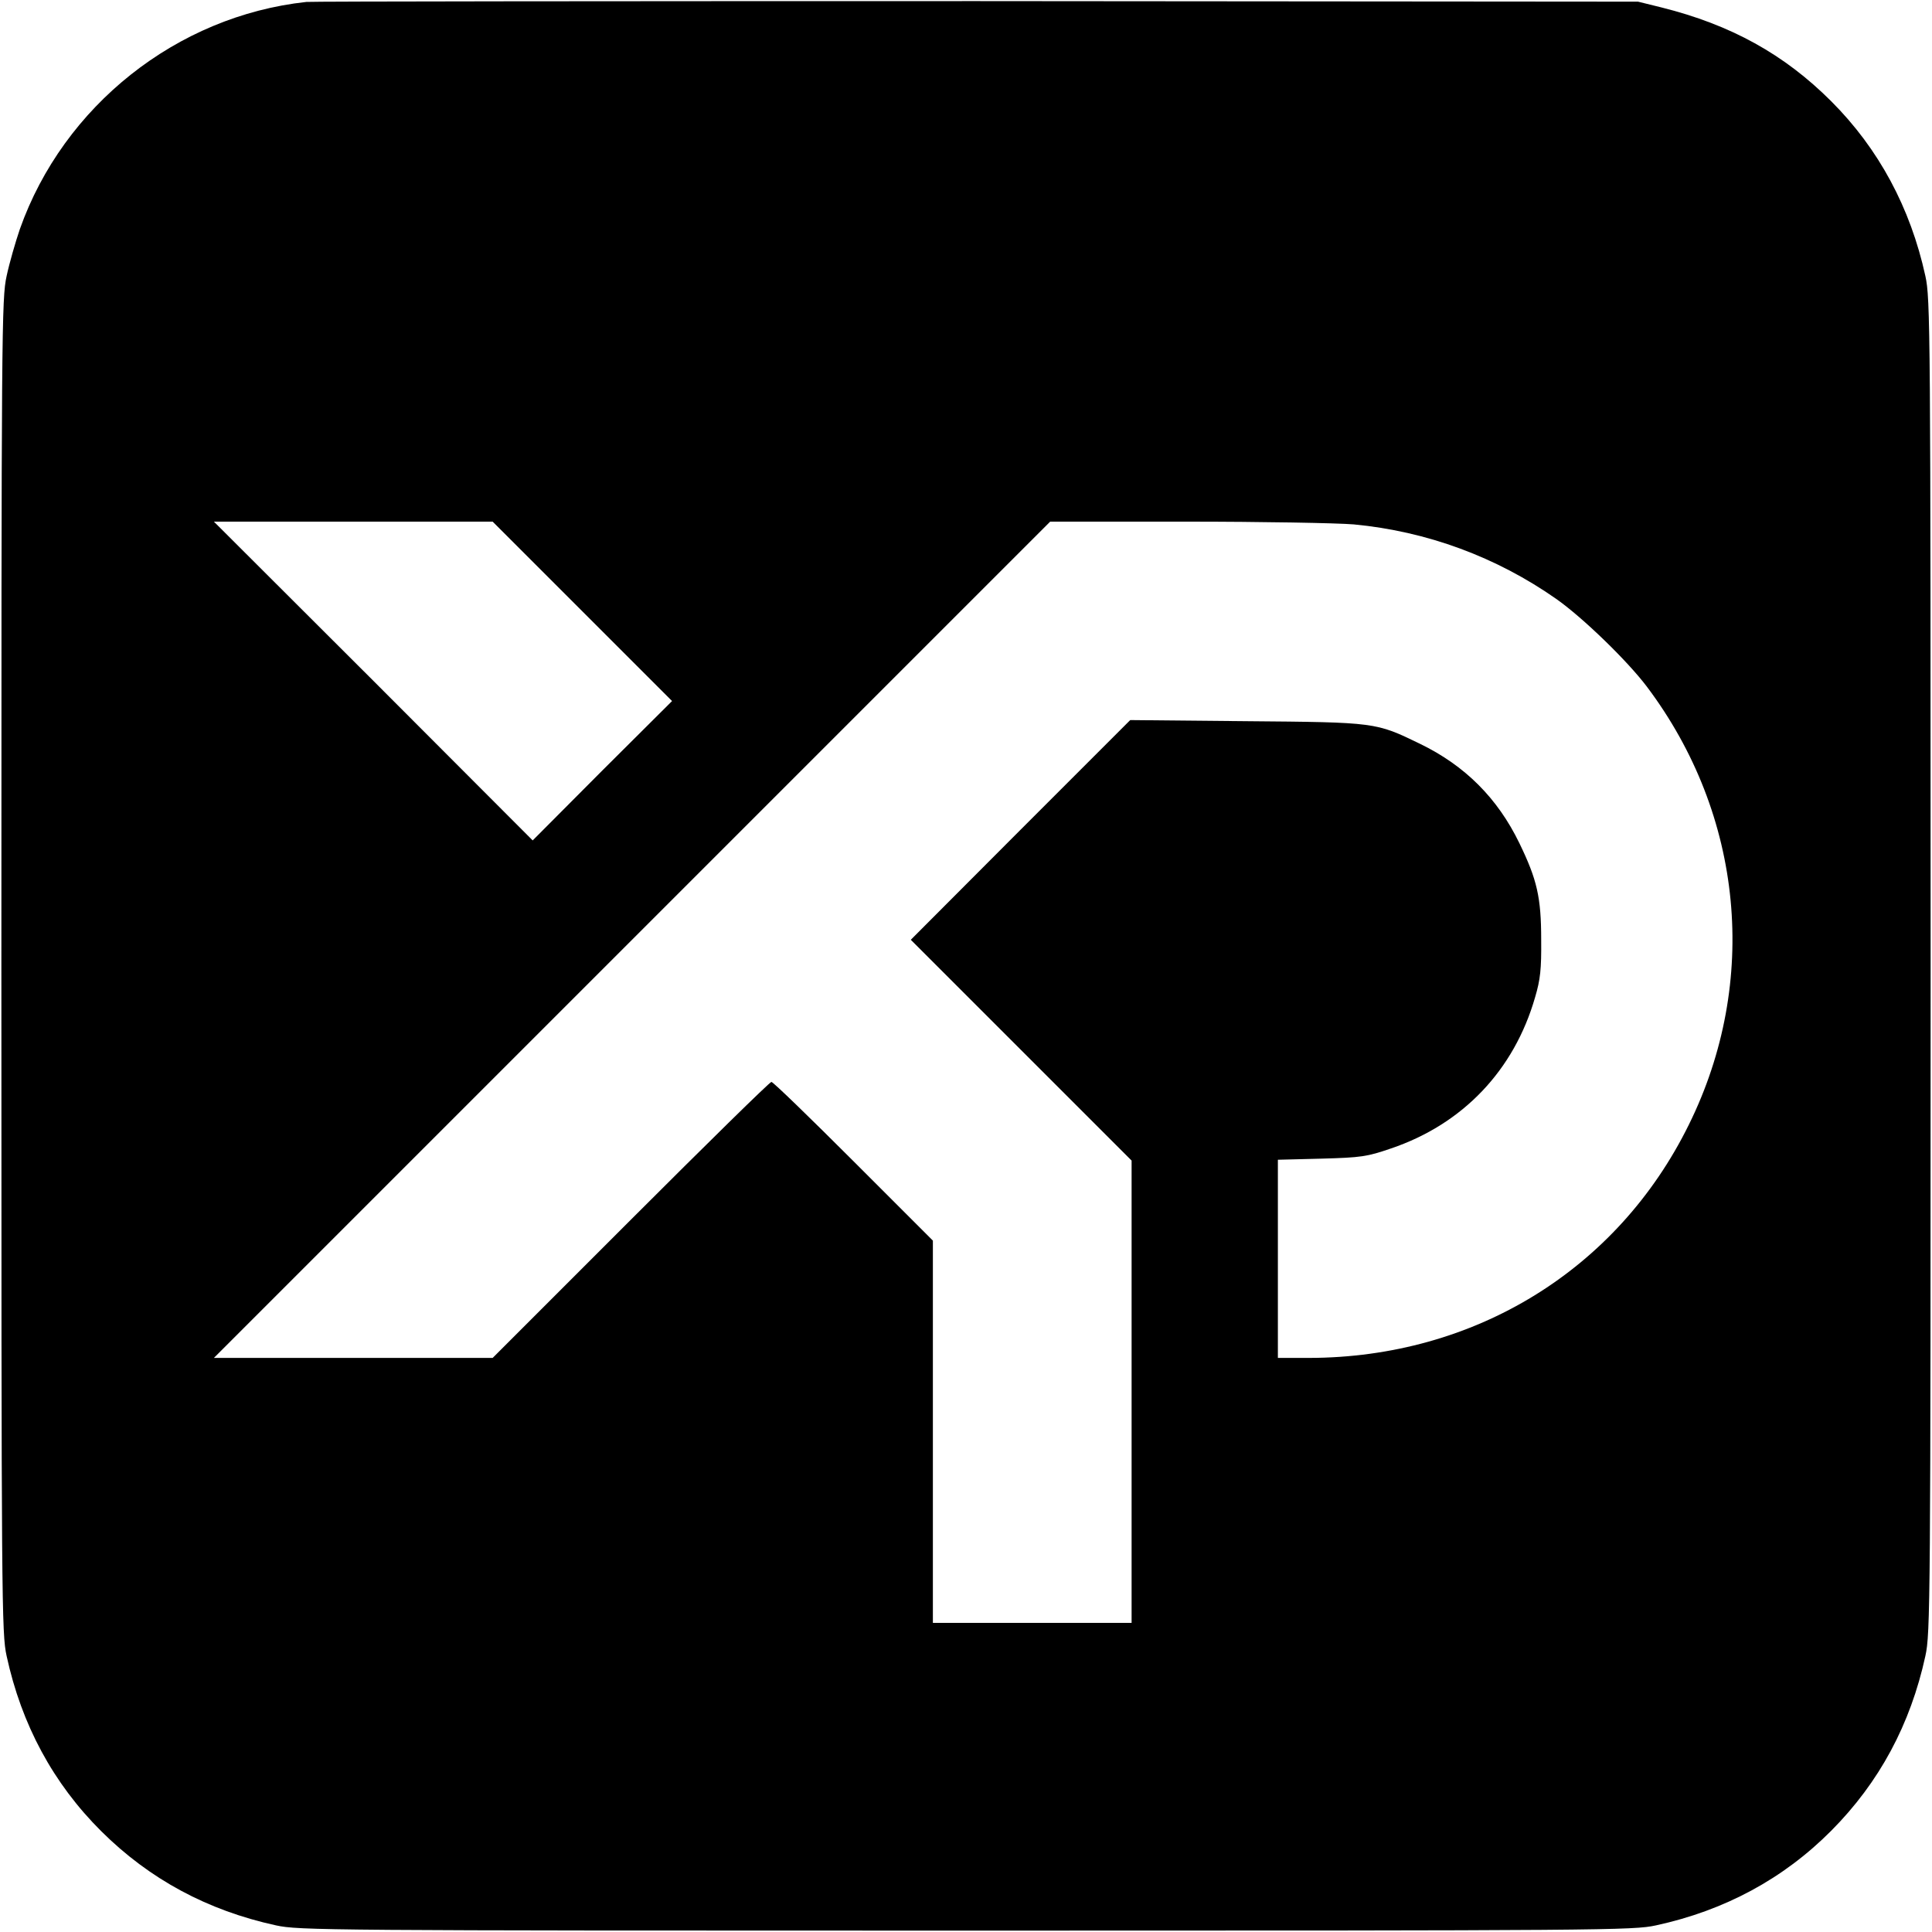 <?xml version="1.0" standalone="no"?>
<!DOCTYPE svg PUBLIC "-//W3C//DTD SVG 20010904//EN"
 "http://www.w3.org/TR/2001/REC-SVG-20010904/DTD/svg10.dtd">
<svg version="1.0" xmlns="http://www.w3.org/2000/svg"
 width="700pt" height="700pt" viewBox="0 0 700 700"
 preserveAspectRatio="xMidYMid meet">
<g transform="translate(0,700) scale(0.1,-0.1)"
fill="#000000" stroke="none">
<path d="M1110 6993 c-470 -51 -880 -377 -1038 -823 -16 -47 -38 -123 -48
-170 -18 -82 -19 -180 -19 -2500 0 -2320 1 -2418 19 -2500 54 -249 169 -462
343 -635 175 -174 385 -287 633 -341 82 -18 180 -19 2500 -19 2320 0 2418 1
2500 19 249 54 462 169 635 343 174 175 287 385 341 633 18 82 19 180 19 2500
0 2320 -1 2418 -19 2500 -54 247 -169 461 -341 633 -170 170 -363 277 -615
340 l-85 21 -2395 2 c-1317 0 -2411 -1 -2430 -3z m1000 -2208 l325 -325 -253
-252 -252 -253 -577 578 -578 577 505 0 505 0 325 -325z m2795 315 c265 -25
517 -118 735 -271 96 -68 256 -223 327 -317 350 -465 408 -1069 152 -1587
-259 -526 -777 -844 -1376 -845 l-113 0 0 359 0 359 158 4 c144 4 165 7 252
37 260 88 446 283 522 548 19 64 23 102 22 208 0 154 -15 218 -79 350 -79 163
-197 281 -360 360 -161 78 -158 78 -630 82 l-420 4 -398 -398 -397 -398 400
-400 400 -400 0 -837 0 -838 -360 0 -360 0 0 692 0 693 -287 287 c-159 159
-292 288 -298 288 -6 0 -235 -225 -510 -500 l-500 -500 -505 0 -505 0 1515
1515 1515 1515 495 0 c272 0 545 -5 605 -10z"/>
</g>
</svg>
